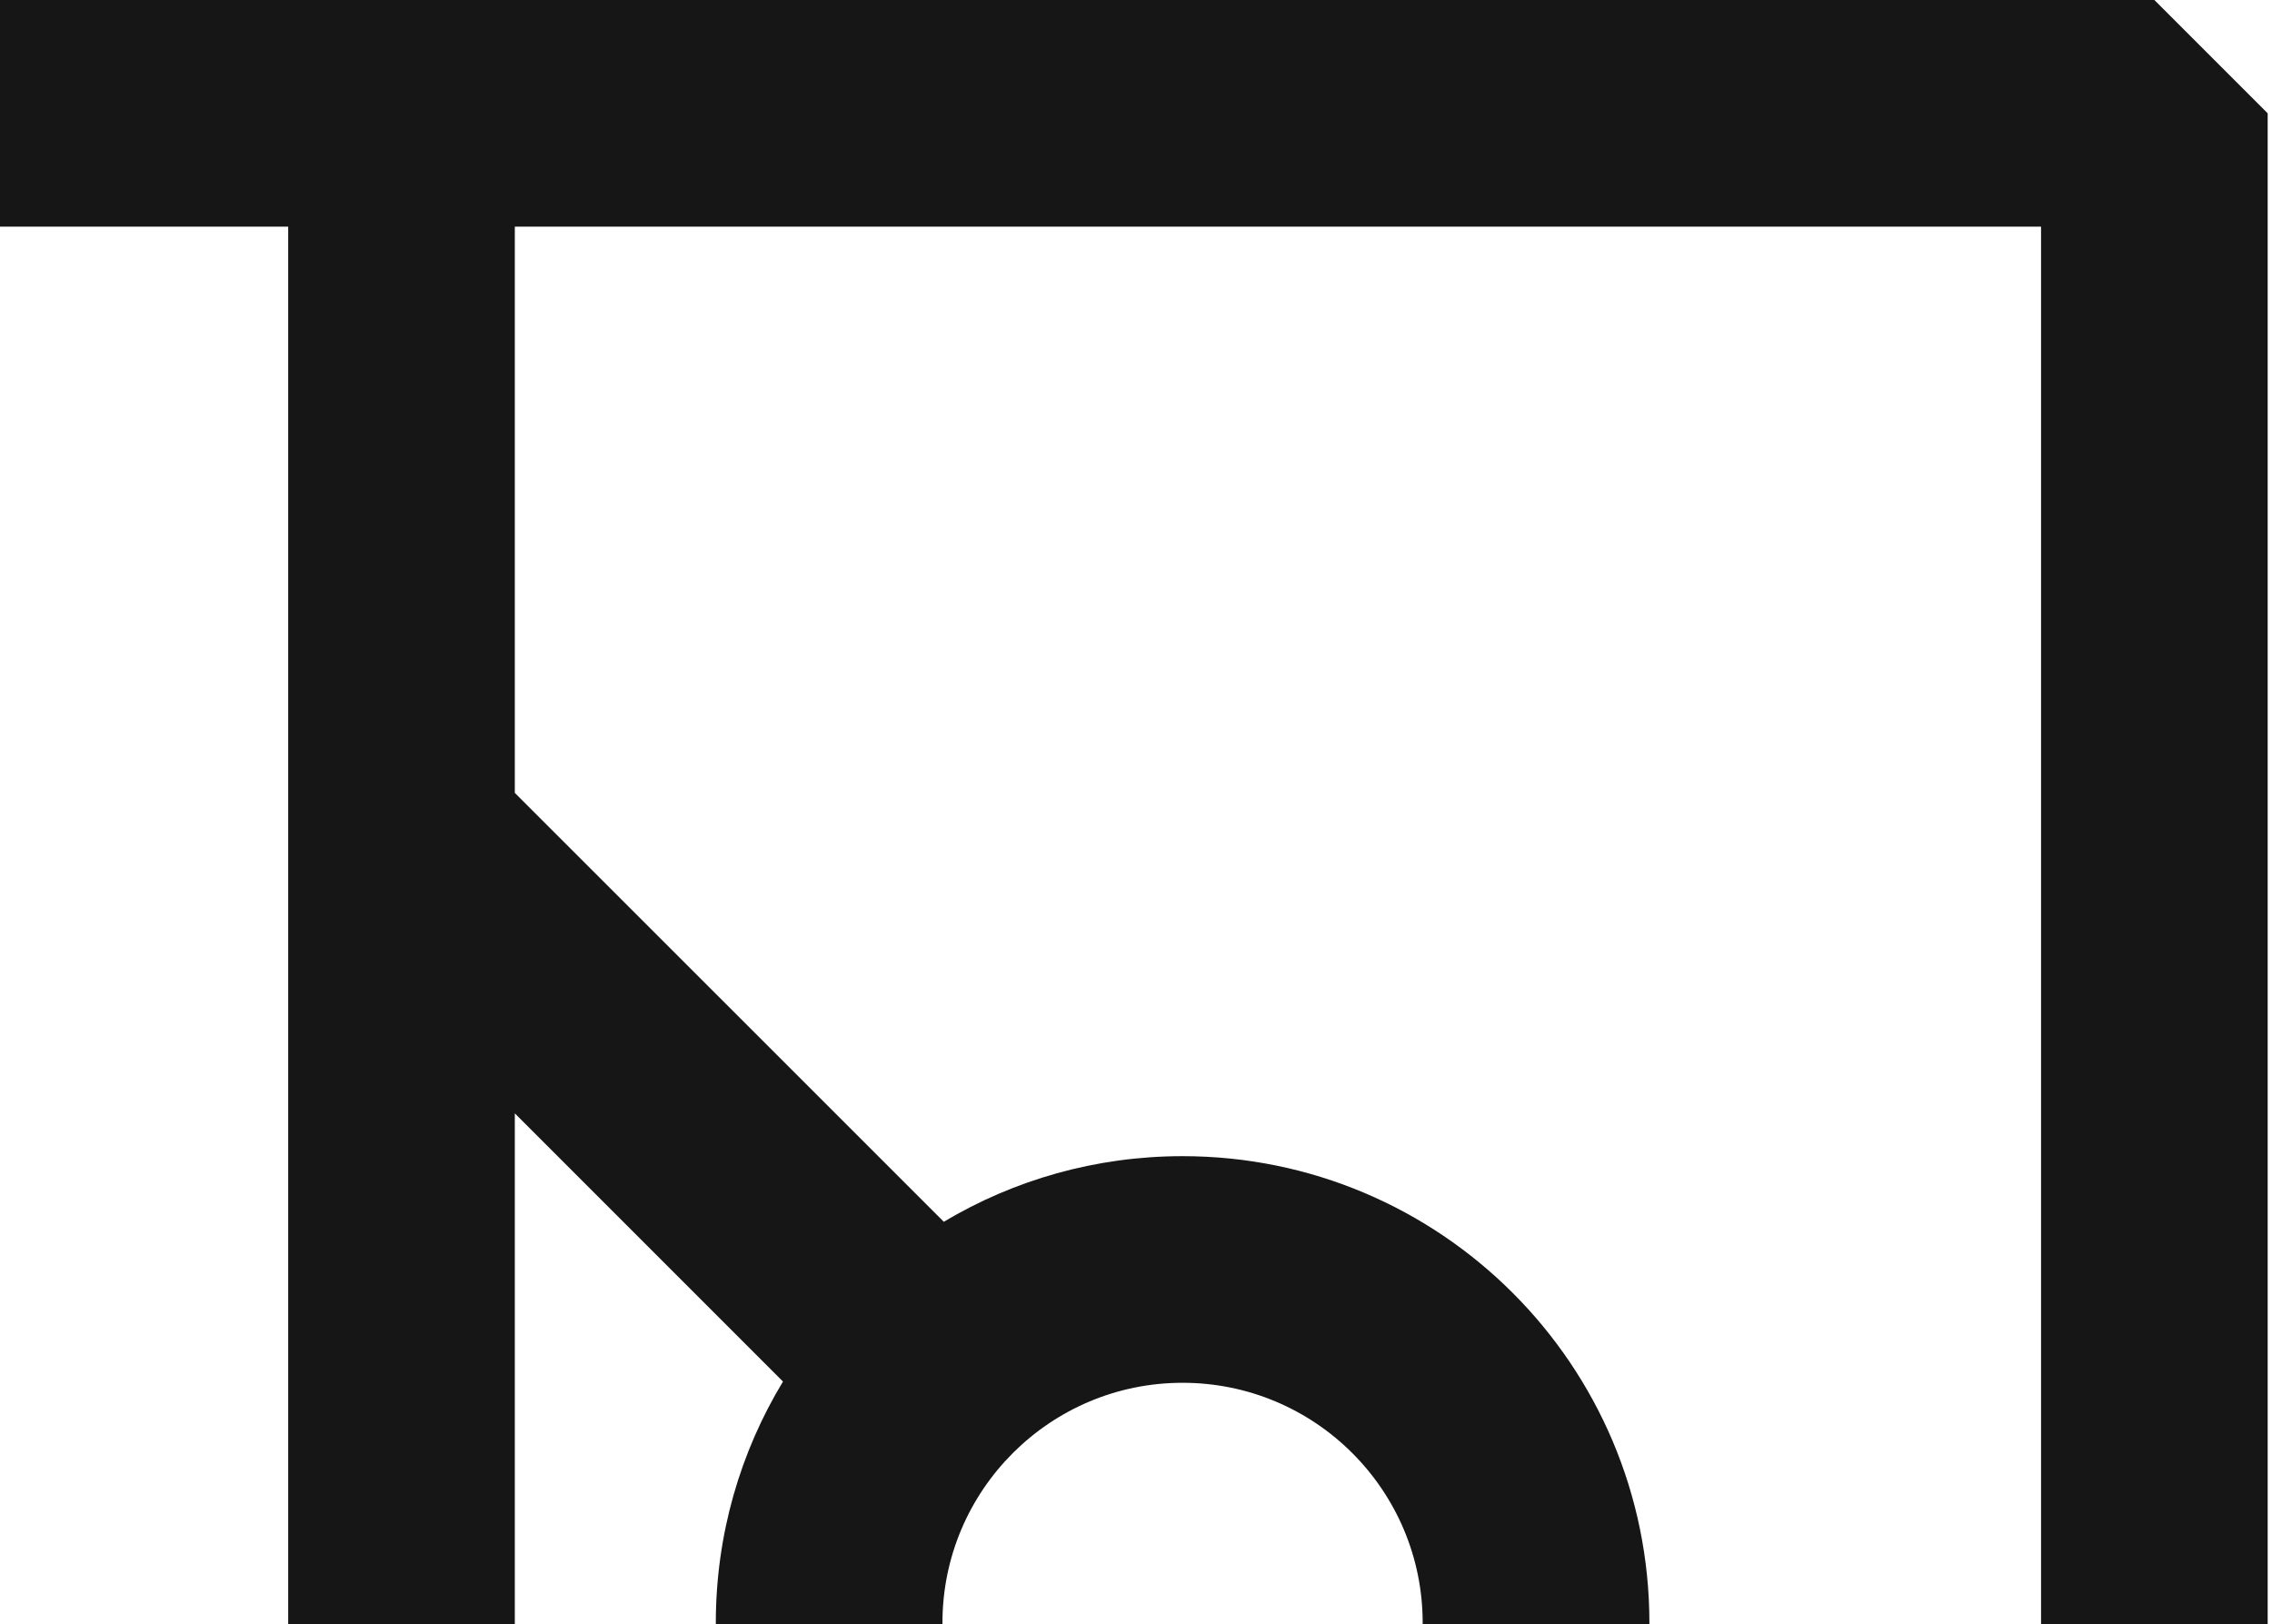 <svg width="263" height="188" viewBox="0 0 263 188" fill="none" xmlns="http://www.w3.org/2000/svg">
<path d="M262.499 13.117V466.883L249.382 480H-204.384L-217.5 466.883L-217.5 13.117L-204.384 0L249.382 0L262.499 13.117ZM-191.267 453.766H68.424V324.269L-71.981 183.864L-71.981 288.407C-48.057 293.969 -30.229 315.417 -30.227 341.032C-30.228 370.876 -54.424 395.072 -84.268 395.072C-114.109 395.07 -138.296 370.875 -138.296 341.032C-138.294 316.014 -121.294 294.972 -98.214 288.822L-98.214 26.234L-191.267 26.234L-191.267 453.766ZM59.593 91.782L109.252 141.431C117.338 136.608 126.79 133.837 136.89 133.836C166.732 133.836 190.928 158.022 190.93 187.864C190.93 217.708 166.733 241.904 136.89 241.904C107.048 241.902 82.861 217.707 82.861 187.864C82.862 177.64 85.702 168.079 90.636 159.928L59.593 128.878V278.338L90.825 309.568L94.669 318.853V453.766H236.266V26.234L59.593 26.234V91.782ZM-84.268 313.237C-99.615 313.239 -112.061 325.685 -112.063 341.032C-112.062 356.381 -99.616 368.825 -84.268 368.827C-68.918 368.827 -56.473 356.382 -56.473 341.032C-56.475 325.684 -68.919 313.237 -84.268 313.237ZM-71.981 146.773L33.359 252.106V26.234L-71.981 26.234V146.773ZM136.89 160.07C121.543 160.072 109.097 172.517 109.095 187.864C109.095 203.213 121.541 215.657 136.89 215.659C152.24 215.659 164.685 203.214 164.685 187.864C164.682 172.516 152.238 160.07 136.89 160.07Z" fill="#161616"/>
</svg>
